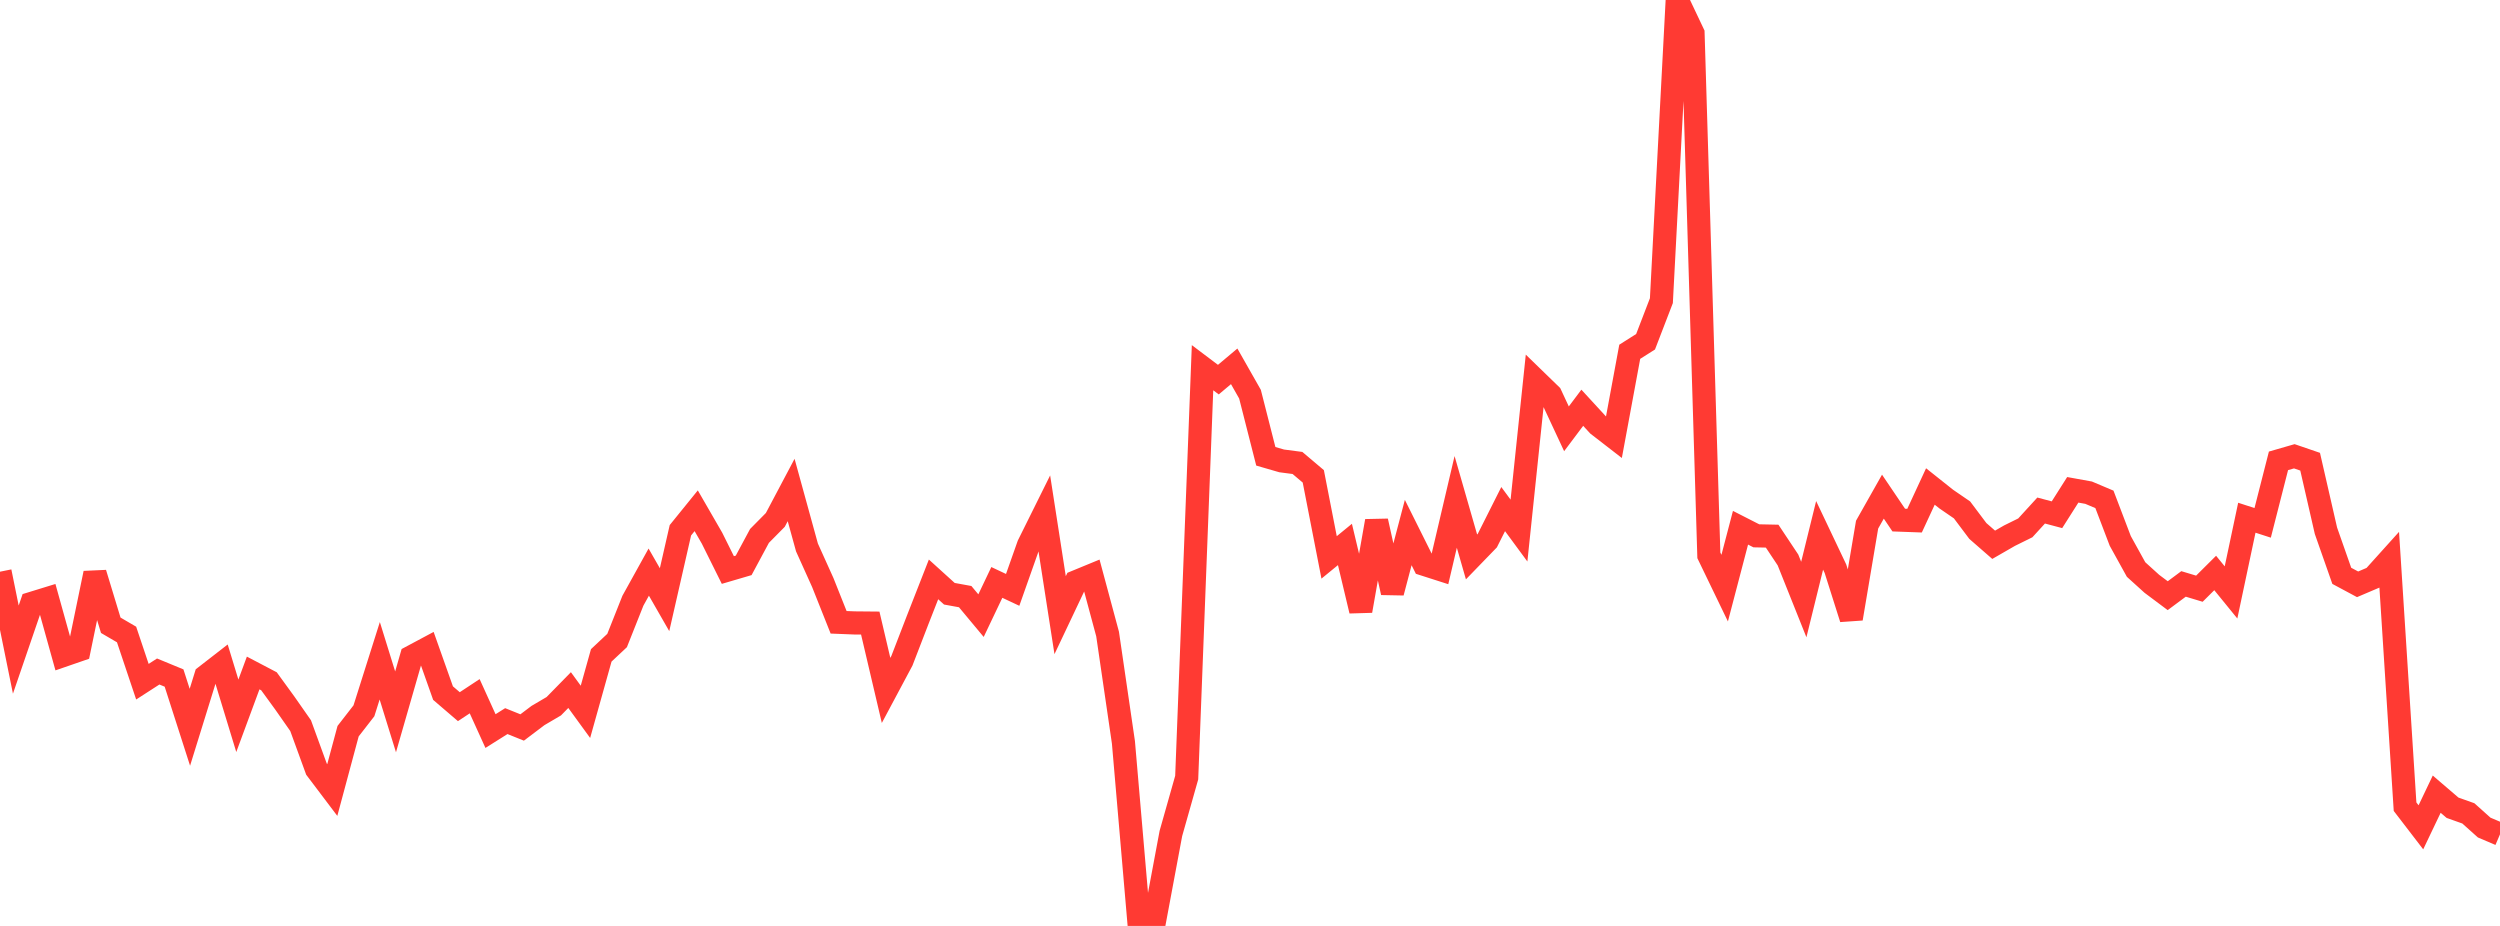 <?xml version="1.0" standalone="no"?>
<!DOCTYPE svg PUBLIC "-//W3C//DTD SVG 1.1//EN" "http://www.w3.org/Graphics/SVG/1.1/DTD/svg11.dtd">

<svg width="135" height="50" viewBox="0 0 135 50" preserveAspectRatio="none" 
  xmlns="http://www.w3.org/2000/svg"
  xmlns:xlink="http://www.w3.org/1999/xlink">


<polyline points="0.0, 30.872 0.854, 35.079 1.709, 32.584 2.563, 32.321 3.418, 35.393 4.272, 35.098 5.127, 30.954 5.981, 33.764 6.835, 34.263 7.69, 36.812 8.544, 36.261 9.399, 36.614 10.253, 39.273 11.108, 36.515 11.962, 35.852 12.816, 38.653 13.671, 36.341 14.525, 36.789 15.38, 37.965 16.234, 39.186 17.089, 41.532 17.943, 42.662 18.797, 39.484 19.652, 38.383 20.506, 35.682 21.361, 38.44 22.215, 35.474 23.07, 35.017 23.924, 37.428 24.778, 38.16 25.633, 37.596 26.487, 39.478 27.342, 38.94 28.196, 39.284 29.051, 38.638 29.905, 38.136 30.759, 37.264 31.614, 38.439 32.468, 35.39 33.323, 34.588 34.177, 32.438 35.032, 30.894 35.886, 32.383 36.741, 28.635 37.595, 27.581 38.449, 29.061 39.304, 30.781 40.158, 30.53 41.013, 28.939 41.867, 28.075 42.722, 26.46 43.576, 29.563 44.43, 31.456 45.285, 33.604 46.139, 33.638 46.994, 33.646 47.848, 37.283 48.703, 35.681 49.557, 33.468 50.411, 31.287 51.266, 32.062 52.12, 32.218 52.975, 33.245 53.829, 31.451 54.684, 31.853 55.538, 29.435 56.392, 27.714 57.247, 33.22 58.101, 31.417 58.956, 31.065 59.81, 34.238 60.665, 40.086 61.519, 50.0 62.373, 49.579 63.228, 45.005 64.082, 41.99 64.937, 19.856 65.791, 20.5 66.646, 19.782 67.5, 21.286 68.354, 24.64 69.209, 24.888 70.063, 25 70.918, 25.723 71.772, 30.1 72.627, 29.4 73.481, 32.984 74.335, 28.138 75.19, 31.998 76.044, 28.757 76.899, 30.471 77.753, 30.745 78.608, 27.102 79.462, 30.074 80.316, 29.192 81.171, 27.491 82.025, 28.651 82.88, 20.494 83.734, 21.323 84.589, 23.156 85.443, 22.019 86.297, 22.948 87.152, 23.61 88.006, 18.996 88.861, 18.455 89.715, 16.235 90.57, 0.0 91.424, 1.801 92.278, 29.989 93.133, 31.759 93.987, 28.498 94.842, 28.934 95.696, 28.952 96.551, 30.238 97.405, 32.375 98.259, 28.909 99.114, 30.71 99.968, 33.404 100.823, 28.331 101.677, 26.819 102.532, 28.084 103.386, 28.115 104.241, 26.27 105.095, 26.949 105.949, 27.535 106.804, 28.673 107.658, 29.418 108.513, 28.926 109.367, 28.504 110.222, 27.569 111.076, 27.796 111.93, 26.45 112.785, 26.605 113.639, 26.966 114.494, 29.209 115.348, 30.754 116.203, 31.528 117.057, 32.167 117.911, 31.532 118.766, 31.79 119.62, 30.941 120.475, 31.991 121.329, 27.957 122.184, 28.234 123.038, 24.886 123.892, 24.639 124.747, 24.932 125.601, 28.66 126.456, 31.095 127.31, 31.553 128.165, 31.189 129.019, 30.241 129.873, 43.561 130.728, 44.675 131.582, 42.885 132.437, 43.618 133.291, 43.922 134.146, 44.688 135.0, 45.052" fill="none" stroke="#ff3a33" stroke-width="1.25"/>

</svg>